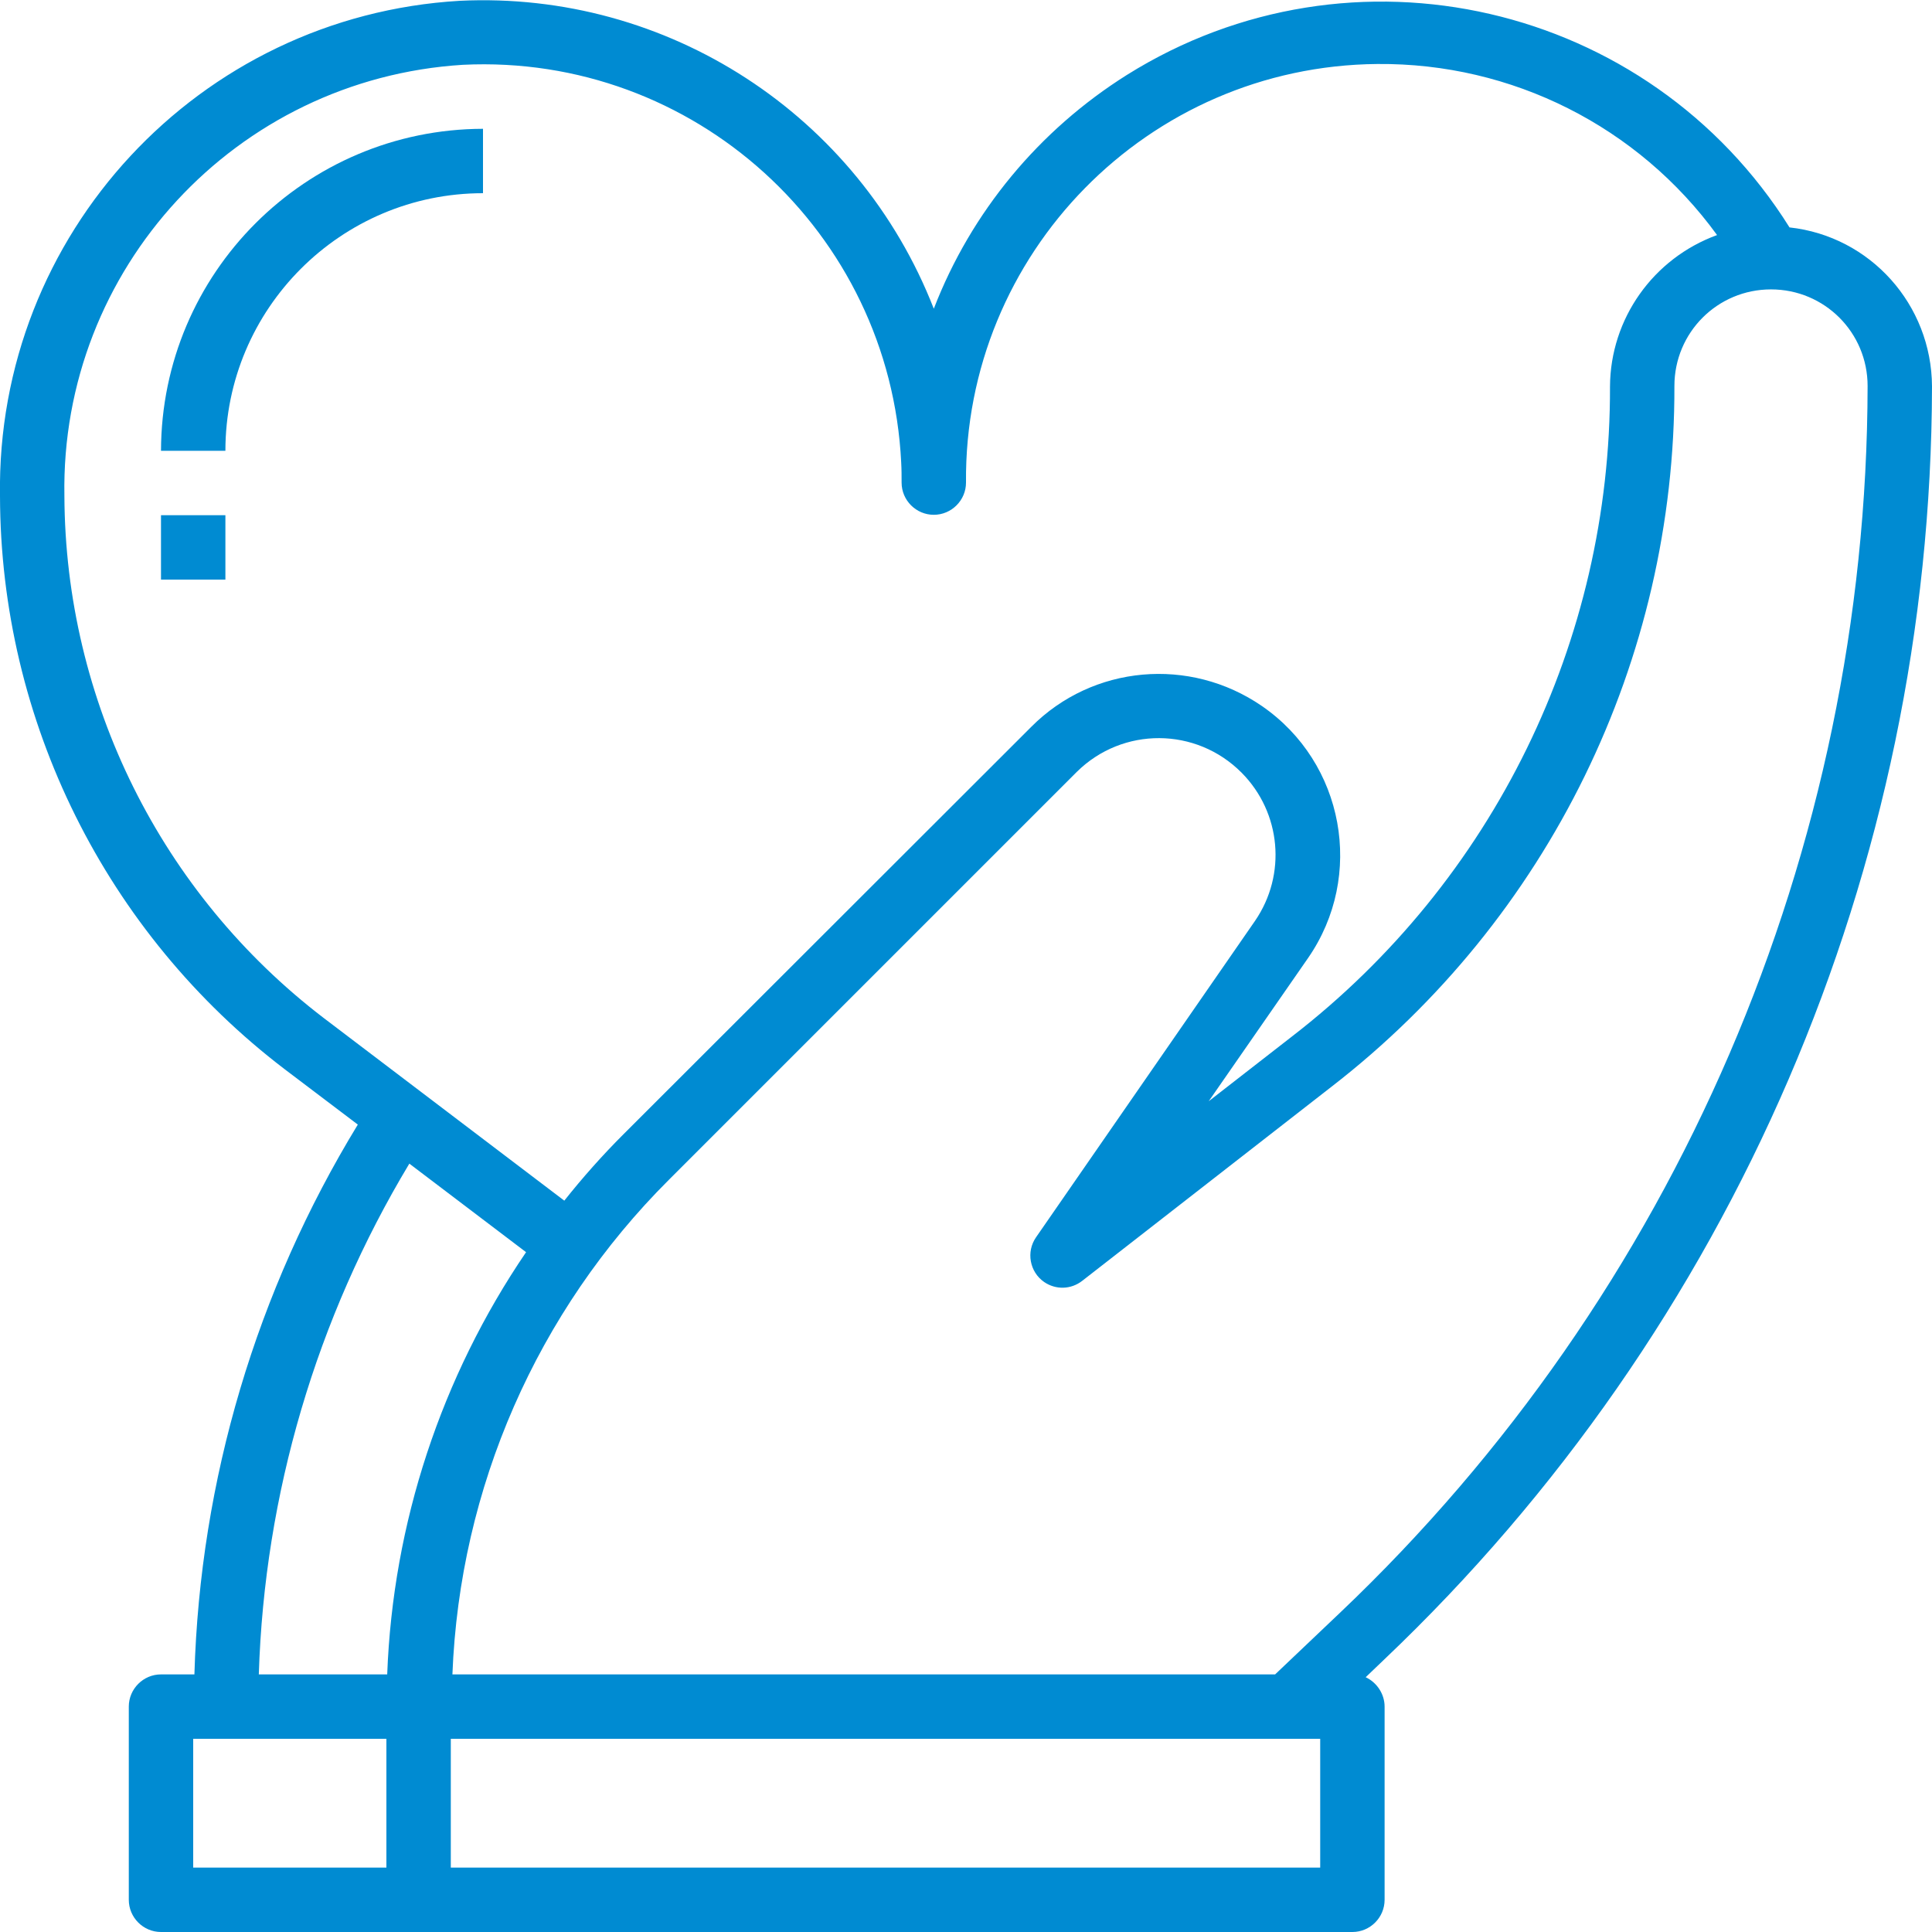 <?xml version="1.0" encoding="utf-8"?>
<!-- Generator: Adobe Illustrator 22.0.1, SVG Export Plug-In . SVG Version: 6.00 Build 0)  -->
<svg version="1.1" id="Capa_1" xmlns="http://www.w3.org/2000/svg" xmlns:xlink="http://www.w3.org/1999/xlink" x="0px" y="0px"
	 viewBox="0 0 480 480" style="enable-background:new 0 0 480 480;" xml:space="preserve">
<style type="text/css">
	.st0{fill:#008BD2;}
</style>
<g>
	<g>
		<path class="st0" d="M480,96c-0.1-20.3-15.3-37.3-35.4-39.5C409.6,0.6,335.9-16.4,280,18.6c-21.8,13.7-38.7,34-48,58.1
			c-18.8-48.2-66.2-79-117.8-76.5C49.4,4-1,58.2,0,123.2c0.1,55.9,26.3,108.6,70.8,142.5l18.1,13.7C63.7,320.7,49.7,367.7,48.3,416
			H40c-4.4,0-8,3.6-8,8v48c0,4.4,3.6,8,8,8h296c4.4,0,8-3.6,8-8v-48c0-3.1-1.9-6-4.7-7.3l4.6-4.4C430.6,329.9,479.8,215.6,480,96z
			 M80.4,252.9C40,222,16.2,174.1,16,123.2c-1-56.4,42.6-103.6,99-107.1c57.4-2.8,106.1,41.5,108.9,98.8c0.1,1.7,0.1,3.4,0.1,5
			c0,4.4,3.6,8,8,8s8-3.6,8-8c-0.5-56.9,45.2-103.5,102.2-104c33.4-0.3,64.8,15.5,84.4,42.5C410.7,64.2,400.1,79.2,400,96
			c0.2,63.2-29,122.9-79,161.5l-20.7,16.1L325,238c14.1-20.4,9-48.5-11.5-62.6c-17.9-12.3-42-10.2-57.3,5.2L154.9,281.8
			c-5.2,5.2-10.1,10.7-14.7,16.5L80.4,252.9z M96,464H48v-32h48V464z M64.3,416c1.4-44.8,14.3-88.5,37.4-126.9l29,22
			c-21.1,31-33.1,67.4-34.5,104.9L64.3,416L64.3,416z M328,464H112v-32h216V464z M332.9,400.7L316.8,416H112.4
			c1.8-46.3,21-90.2,53.8-122.9l101.3-101.3c11.4-11.3,29.7-11.2,41,0.2c9.8,9.9,11.2,25.3,3.3,36.8l-54.4,78.6
			c-2.5,3.6-1.6,8.6,2,11.1c2.9,2,6.7,1.9,9.5-0.3l61.9-48.2c53.9-41.7,85.4-106,85.2-174.1c0-13.3,10.7-24,24-24s24,10.7,24,24
			C463.8,211.2,416.4,321.4,332.9,400.7z"/>
	</g>
</g>
<g>
	<g>
		<path class="st0" d="M40,112h16c0-35.3,28.7-64,64-64V32C75.9,32.1,40.1,67.8,40,112z"/>
	</g>
</g>
<g>
	<g>
		<rect x="40" y="128" class="st0" width="16" height="16"/>
	</g>
</g>
</svg>
